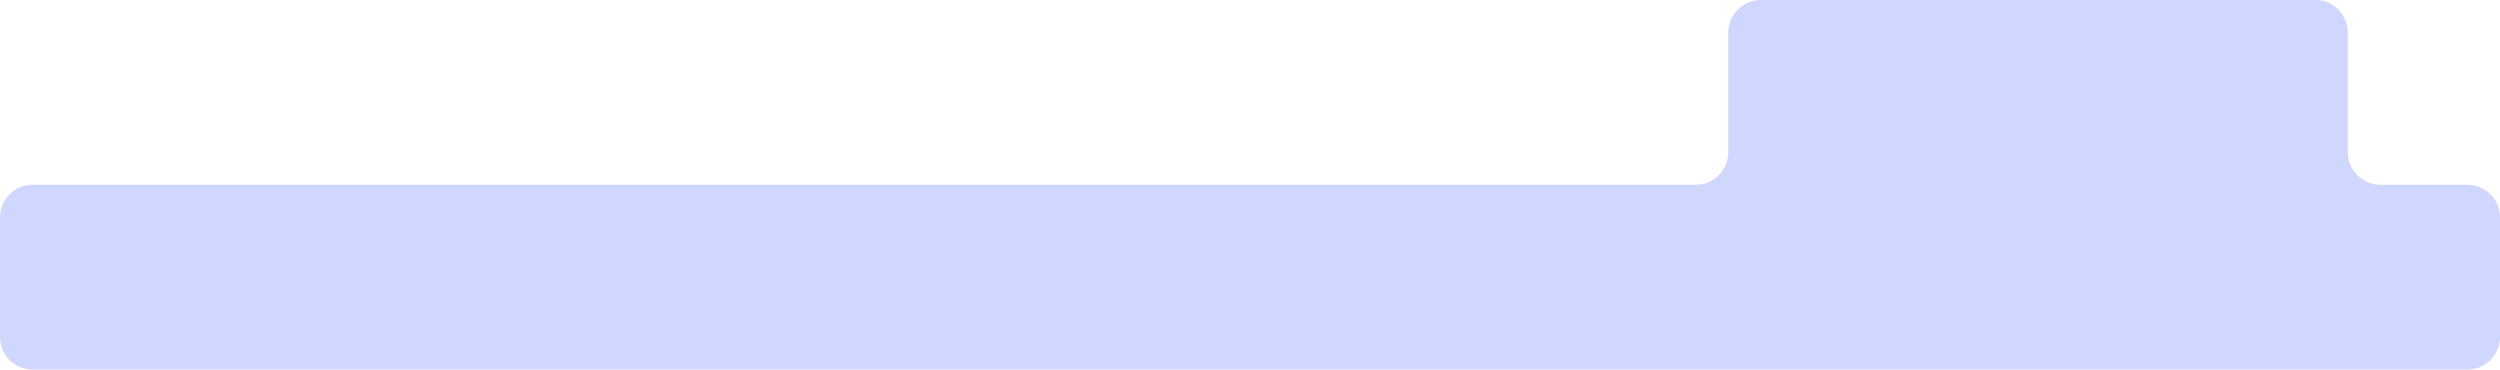 <?xml version="1.0" encoding="UTF-8"?> <svg xmlns="http://www.w3.org/2000/svg" width="230" height="34" viewBox="0 0 230 34" fill="none"><path fill-rule="evenodd" clip-rule="evenodd" d="M216 3C216 1.343 214.657 0 213 0H162C160.343 0 159 1.343 159 3V14C159 15.657 157.657 17 156 17H3C1.343 17 0 18.343 0 20V31C0 32.657 1.343 34 3 34H227C228.657 34 230 32.657 230 31V20C230 18.343 228.657 17 227 17H219C217.343 17 216 15.657 216 14V3Z" fill="#CFD7FF"></path></svg> 